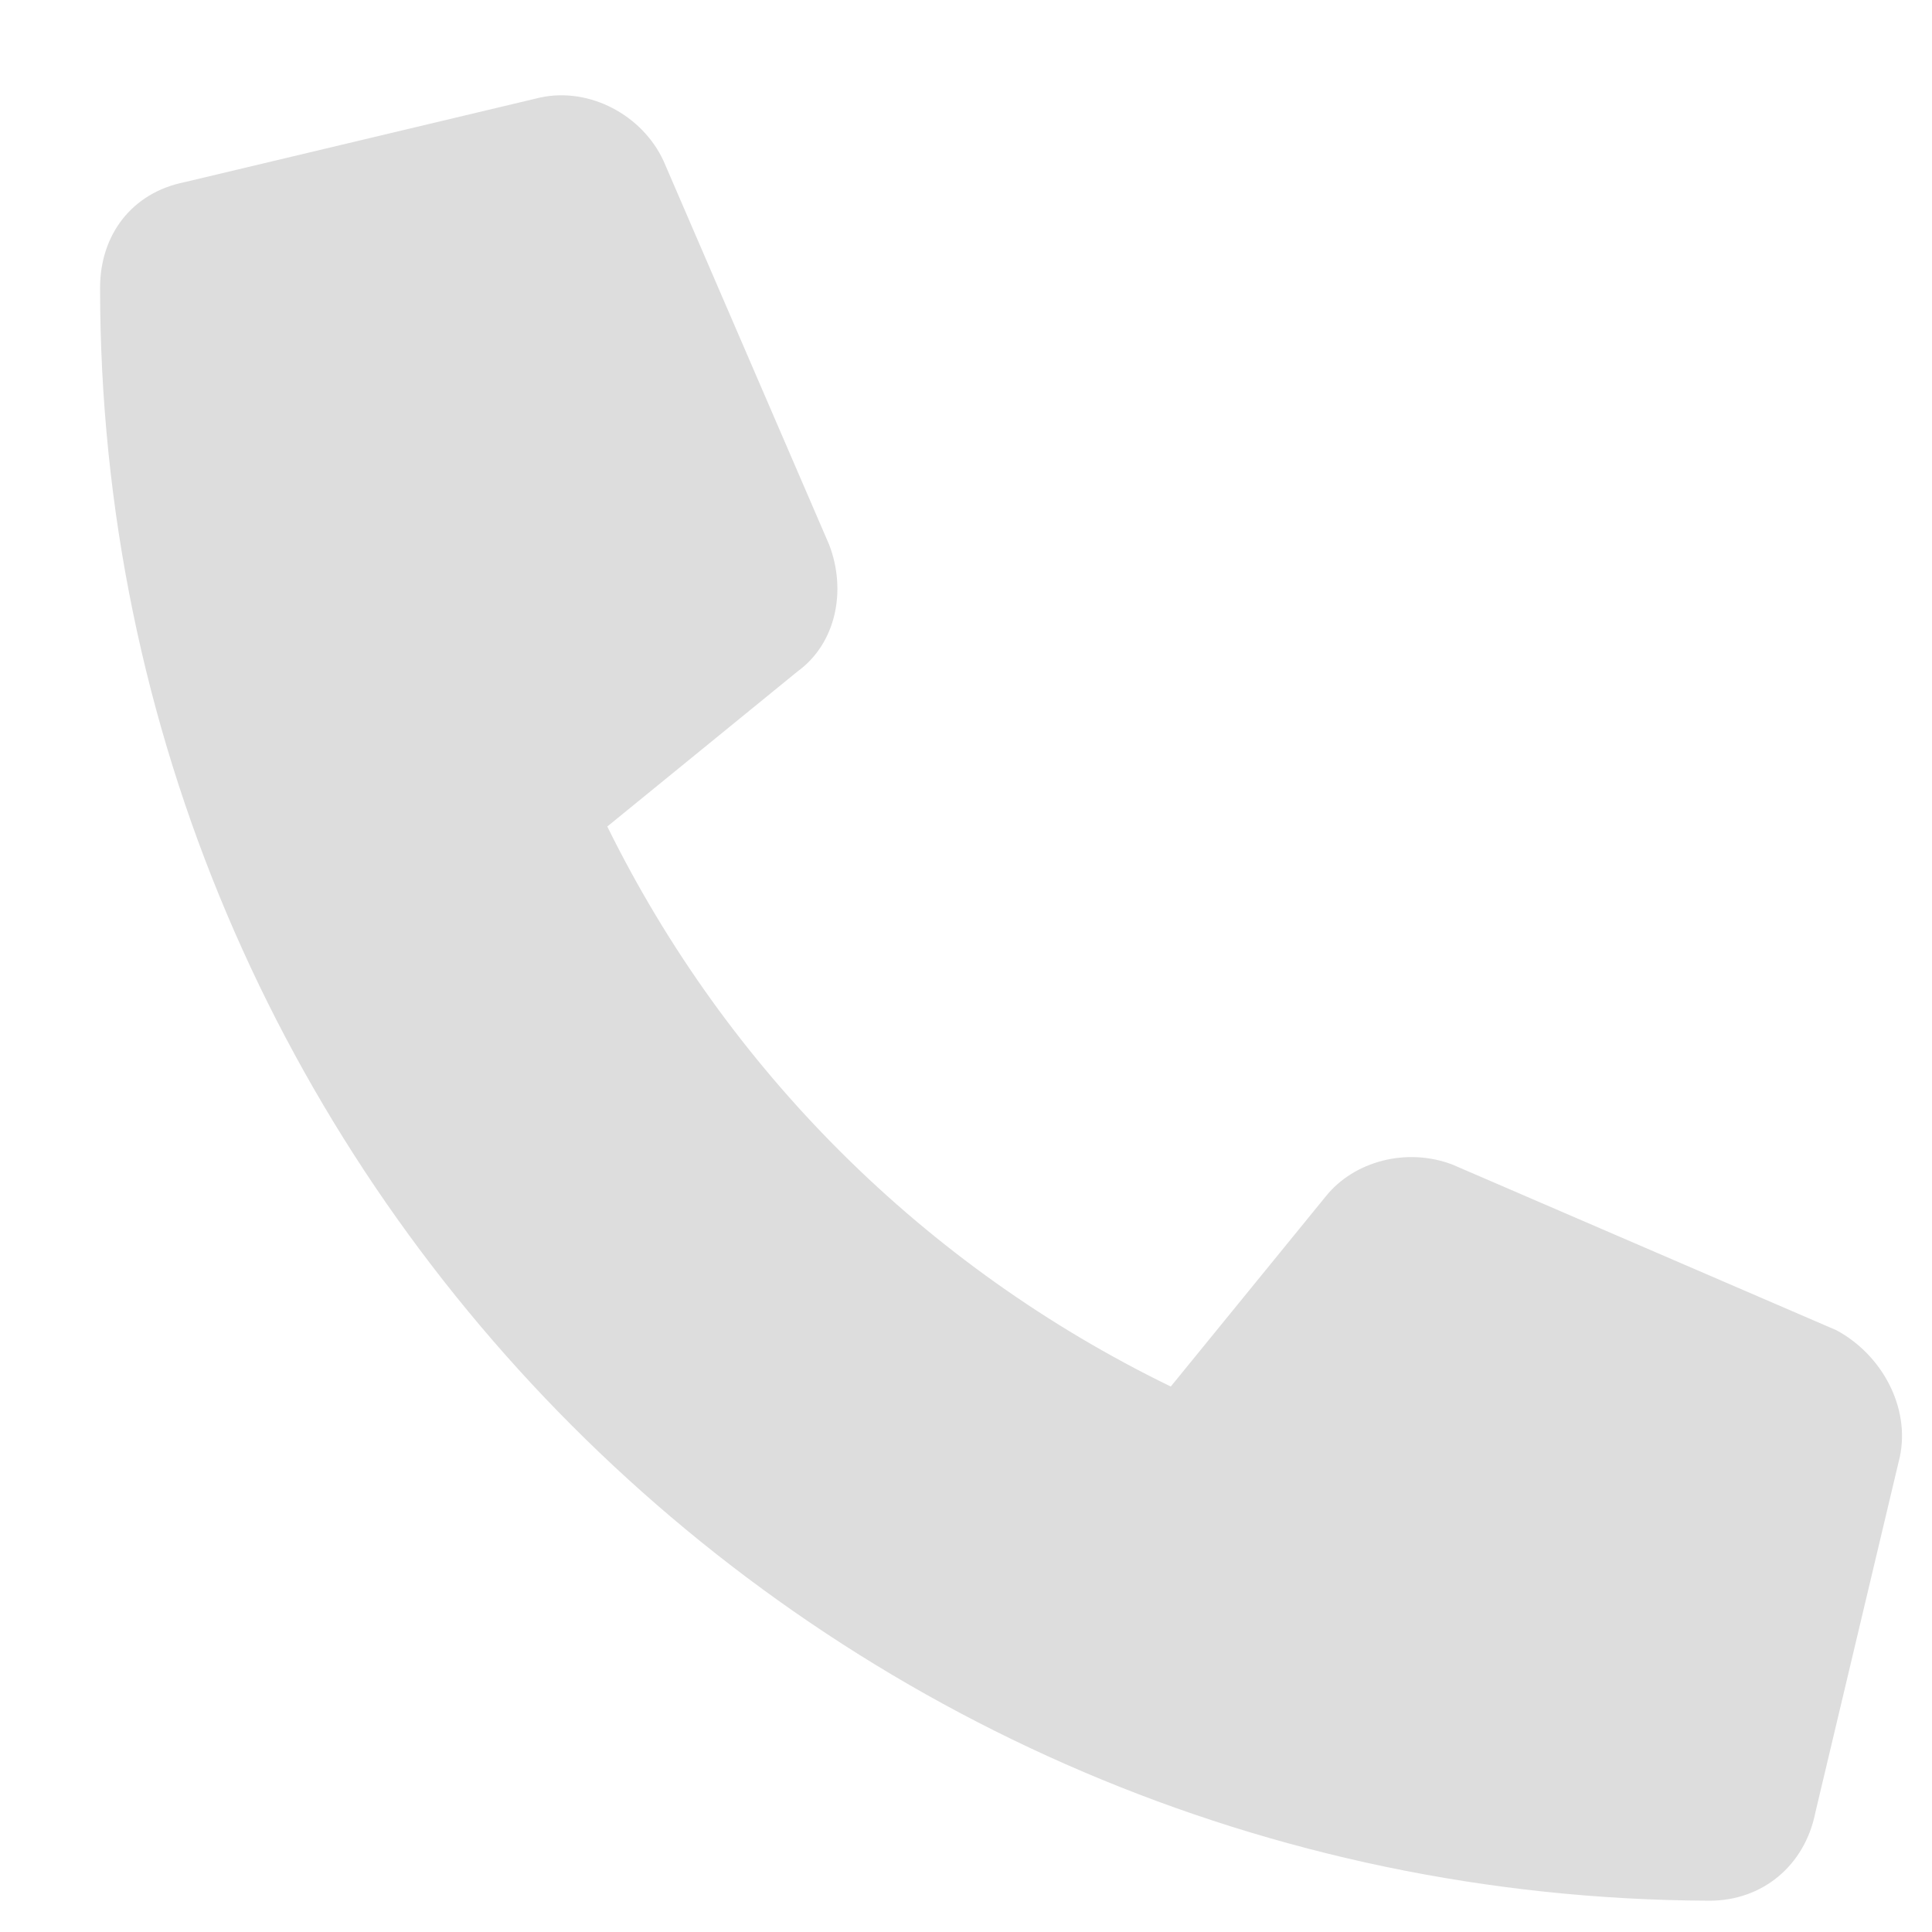 <svg width="15" height="15" viewBox="0 0 15 15" fill="none" xmlns="http://www.w3.org/2000/svg">
<path d="M14.75 11.312L14.094 14.074C14.012 14.484 13.684 14.757 13.273 14.757C6.383 14.73 0.777 9.125 0.777 2.234C0.777 1.824 1.023 1.496 1.434 1.414L4.195 0.757C4.578 0.675 4.988 0.894 5.152 1.25L6.438 4.23C6.574 4.585 6.492 4.996 6.191 5.214L4.715 6.417C5.645 8.304 7.176 9.835 9.09 10.765L10.293 9.289C10.512 9.015 10.922 8.906 11.277 9.042L14.258 10.328C14.613 10.519 14.832 10.929 14.75 11.312Z" fill="#DDDDDD"/>
</svg>
